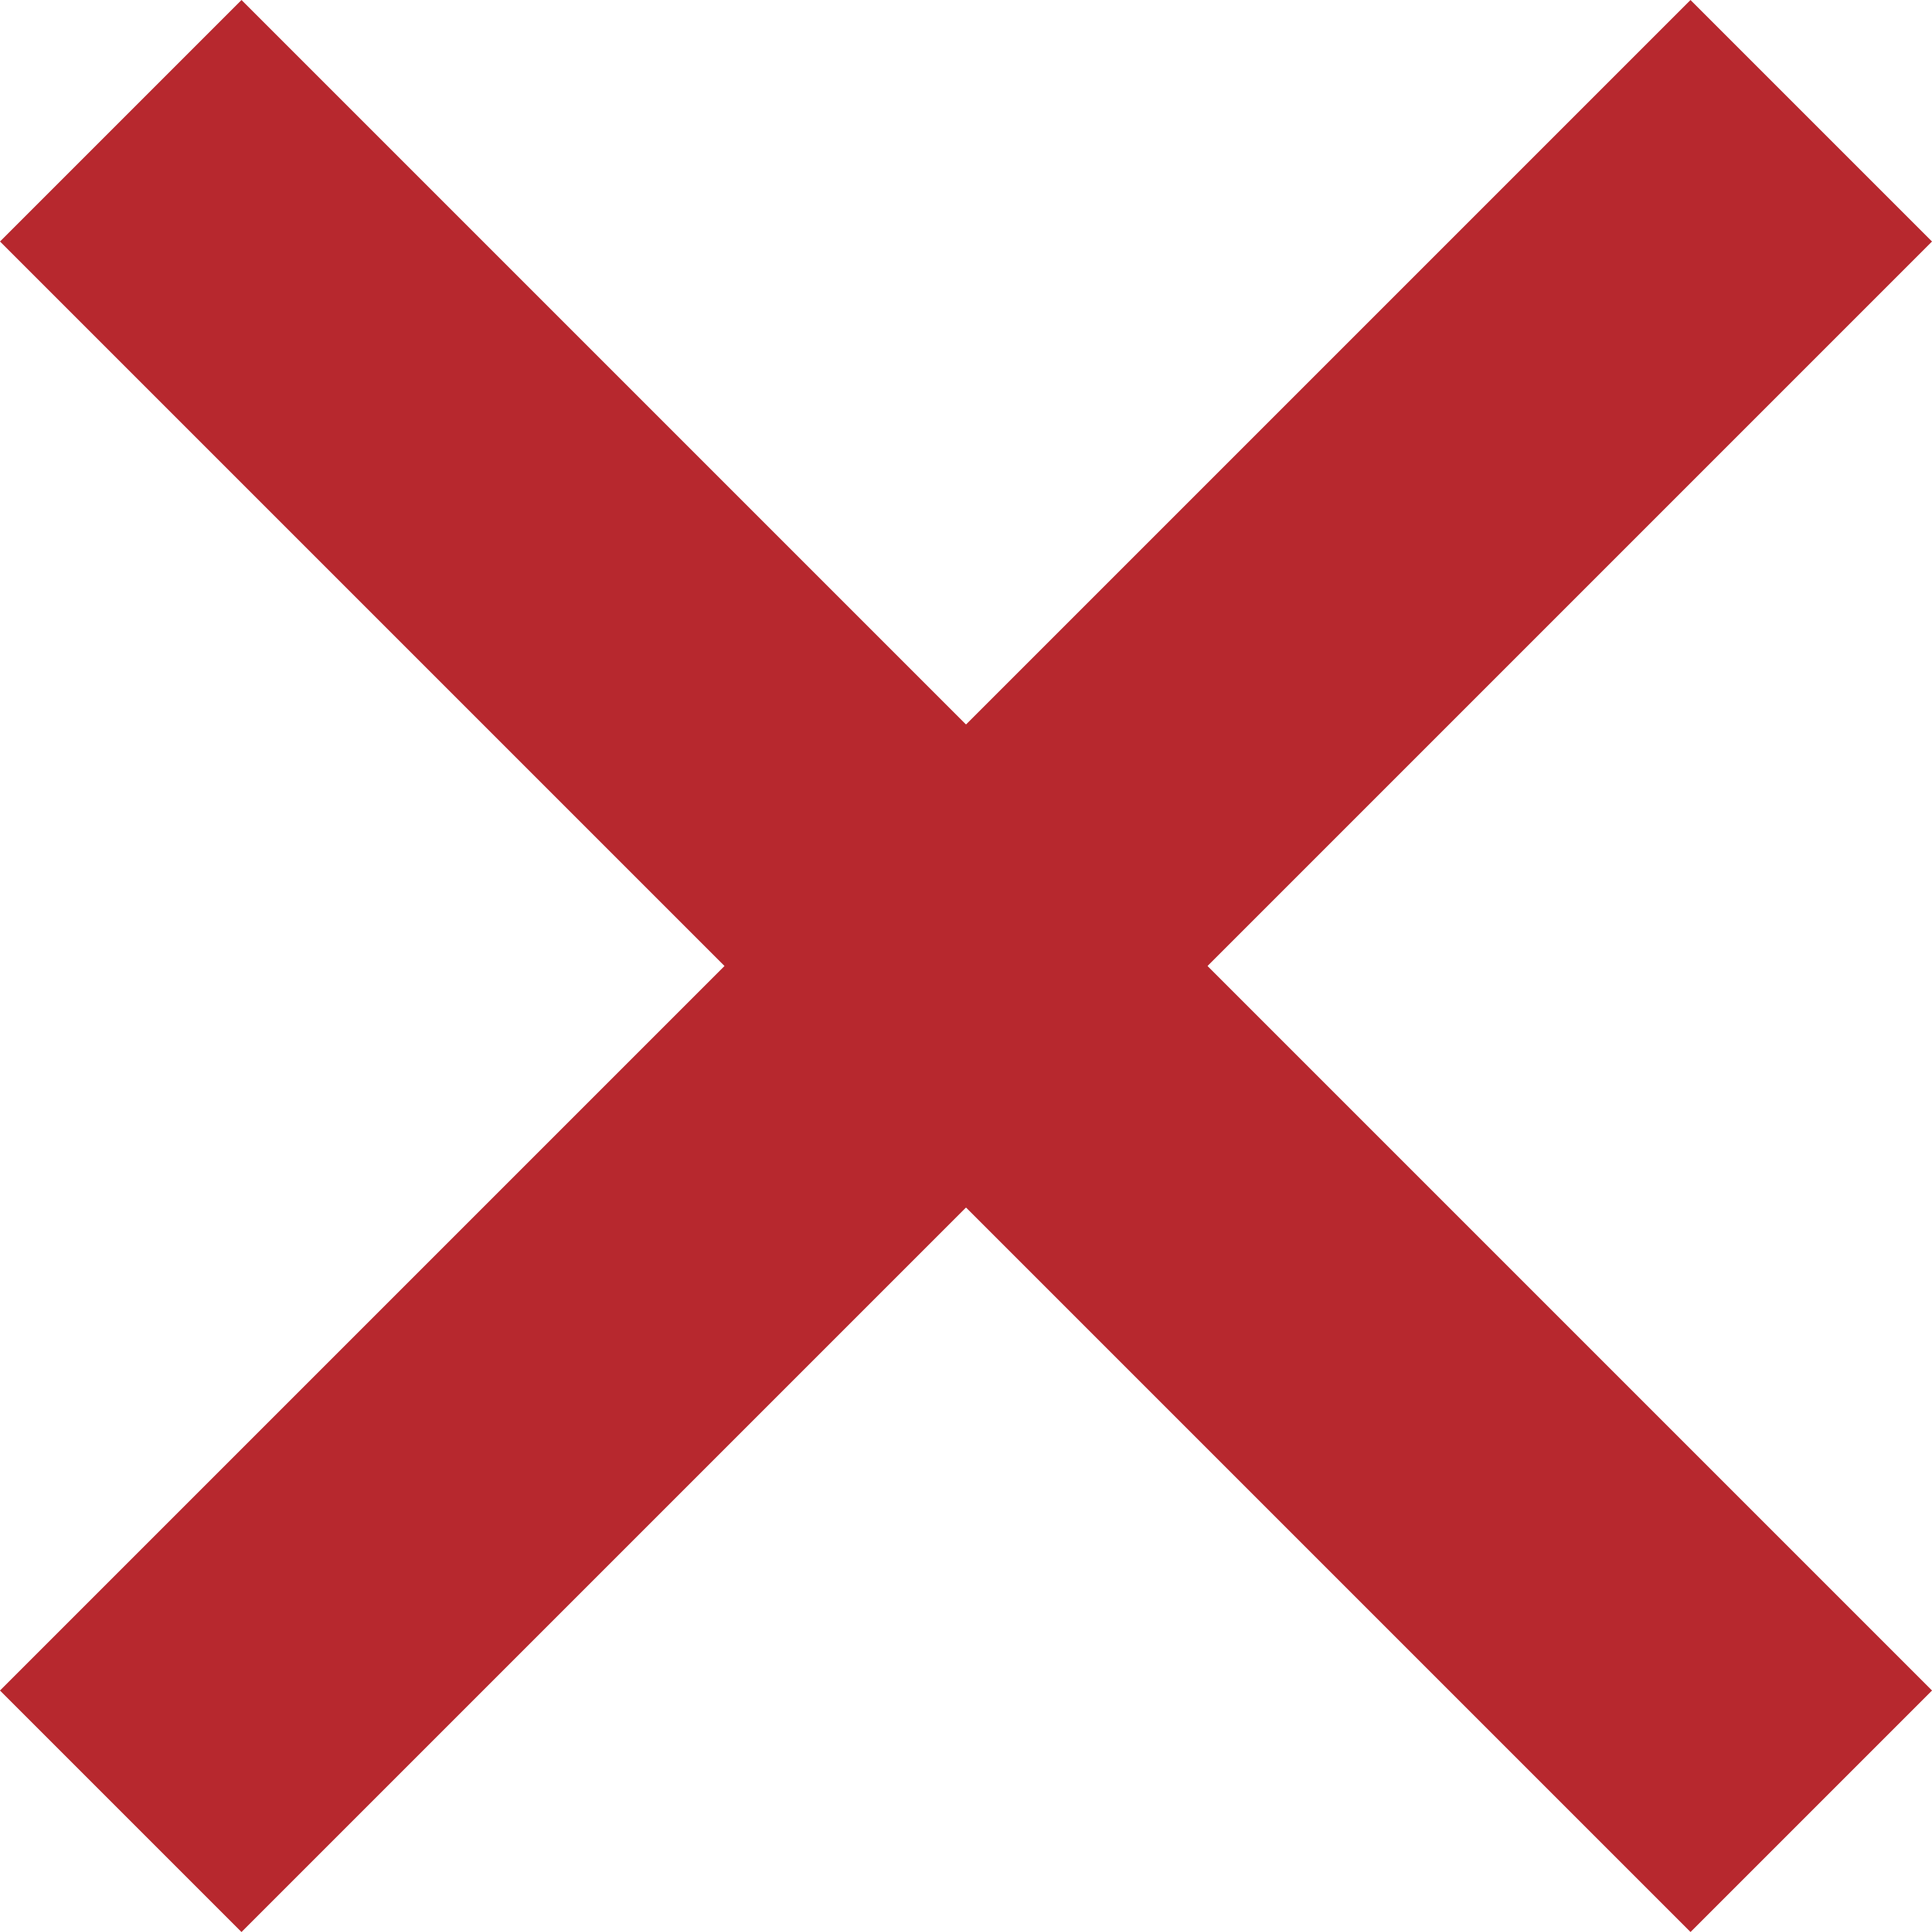 <svg xmlns="http://www.w3.org/2000/svg" width="33.941" height="33.941" viewBox="0 0 33.941 33.941">
  <g id="グループ_10" data-name="グループ 10" transform="translate(-1066.029 -20.029)">
    <rect id="長方形_833" data-name="長方形 833" width="42" height="6" transform="translate(1070.272 20.029) rotate(45)" fill="#b7282e"/>
    <rect id="長方形_834" data-name="長方形 834" width="42" height="6" transform="translate(1099.97 24.272) rotate(135)" fill="#b7282e"/>
  </g>
</svg>
